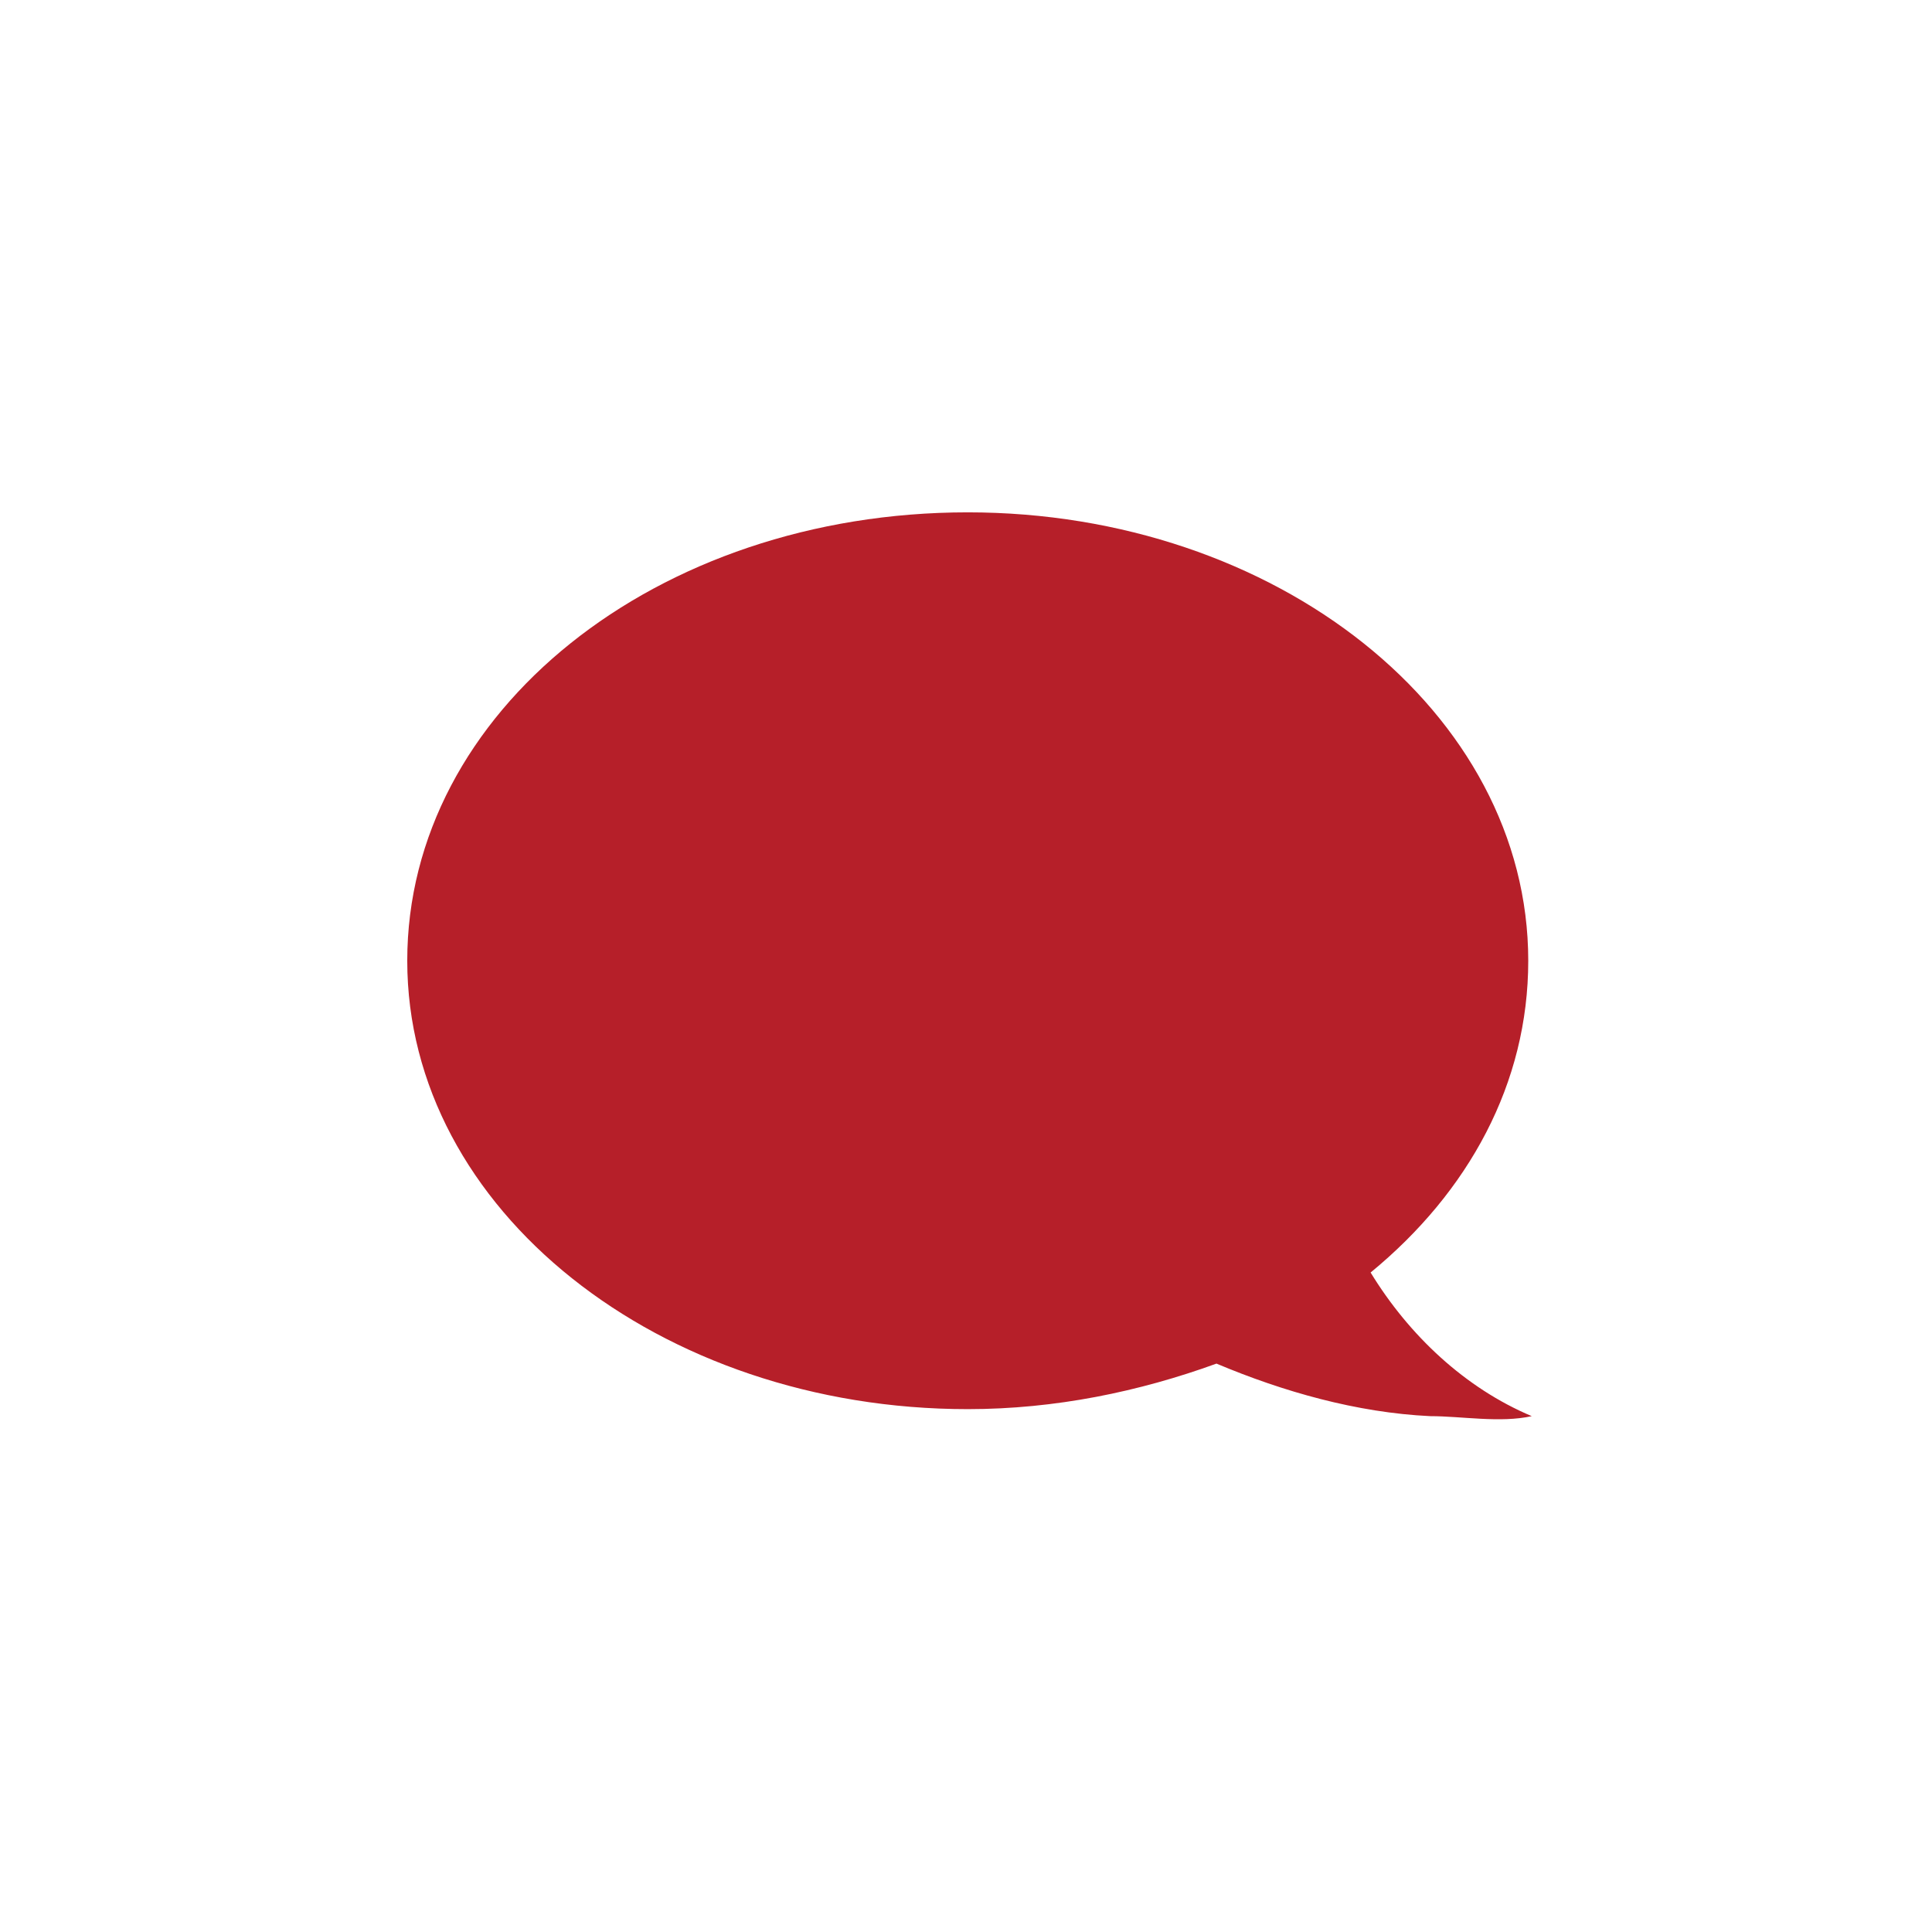 <?xml version="1.0" encoding="UTF-8"?>
<!-- Generator: Adobe Illustrator 16.0.3, SVG Export Plug-In . SVG Version: 6.00 Build 0)  -->
<svg xmlns="http://www.w3.org/2000/svg" xmlns:xlink="http://www.w3.org/1999/xlink" version="1.1" id="Ebene_1" x="0px" y="0px" width="580.936px" height="580.935px" viewBox="3011.85 3736.085 580.936 580.935" xml:space="preserve">
<g>
	<g>
		<g>
			<path fill="#B61F29" d="M3423.981,4118.722c29.493-24.229,47.4-56.883,47.4-93.75c0-74.787-75.842-134.83-168.537-134.83     c-93.748,0-168.537,60.043-168.537,134.83c0,74.789,75.842,134.83,168.537,134.83c26.334,0,51.615-5.268,74.788-13.693     c20.015,8.426,42.135,14.746,64.255,15.801c9.48,0,21.067,2.105,30.548,0C3452.421,4153.482,3435.568,4137.681,3423.981,4118.722     "></path>
		</g>
	</g>
</g>
</svg>